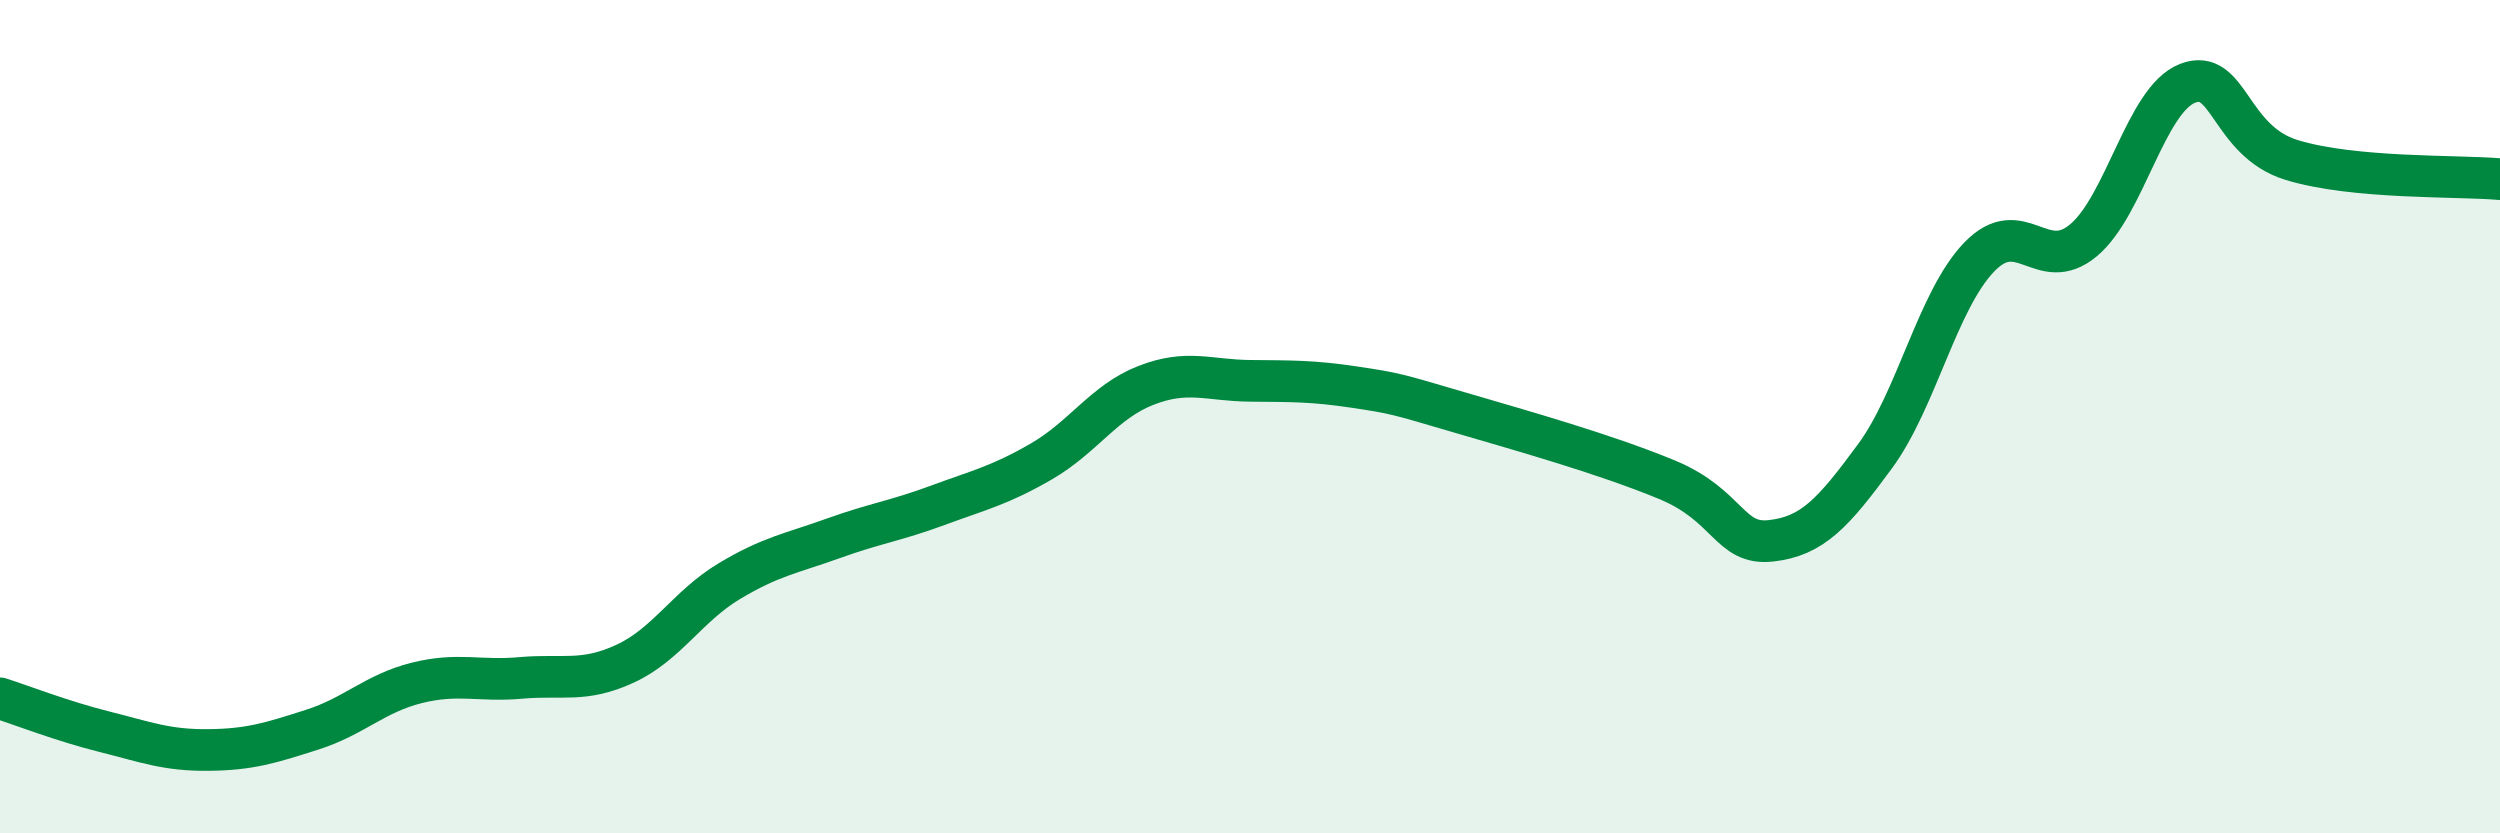 
    <svg width="60" height="20" viewBox="0 0 60 20" xmlns="http://www.w3.org/2000/svg">
      <path
        d="M 0,16.76 C 0.5,16.92 1.5,17.31 2.5,17.56 C 3.5,17.81 4,18.01 5,18 C 6,17.99 6.5,17.83 7.5,17.51 C 8.5,17.19 9,16.64 10,16.39 C 11,16.14 11.5,16.36 12.5,16.27 C 13.5,16.18 14,16.39 15,15.93 C 16,15.47 16.5,14.55 17.5,13.95 C 18.5,13.35 19,13.28 20,12.92 C 21,12.56 21.5,12.5 22.5,12.13 C 23.5,11.76 24,11.65 25,11.07 C 26,10.49 26.5,9.64 27.5,9.25 C 28.5,8.86 29,9.13 30,9.14 C 31,9.15 31.5,9.14 32.5,9.29 C 33.5,9.44 33.5,9.45 35,9.89 C 36.5,10.33 38.5,10.89 40,11.51 C 41.5,12.13 41.5,13.09 42.5,12.98 C 43.5,12.87 44,12.31 45,10.95 C 46,9.59 46.5,7.21 47.5,6.17 C 48.5,5.13 49,6.6 50,5.77 C 51,4.94 51.5,2.39 52.5,2 C 53.5,1.61 53.5,3.38 55,3.84 C 56.5,4.3 59,4.21 60,4.3L60 20L0 20Z"
        fill="#008740"
        opacity="0.1"
        stroke-linecap="round"
        stroke-linejoin="round"
      />
      <path
        d="M 0,16.76 C 0.5,16.92 1.5,17.31 2.5,17.56 C 3.5,17.81 4,18.01 5,18 C 6,17.99 6.5,17.83 7.5,17.51 C 8.5,17.19 9,16.64 10,16.39 C 11,16.14 11.5,16.36 12.5,16.27 C 13.5,16.18 14,16.39 15,15.93 C 16,15.47 16.5,14.55 17.5,13.95 C 18.5,13.35 19,13.28 20,12.92 C 21,12.56 21.5,12.5 22.5,12.13 C 23.5,11.76 24,11.65 25,11.07 C 26,10.49 26.5,9.64 27.5,9.25 C 28.5,8.86 29,9.13 30,9.14 C 31,9.15 31.5,9.14 32.5,9.29 C 33.5,9.44 33.5,9.45 35,9.89 C 36.5,10.33 38.5,10.89 40,11.51 C 41.5,12.13 41.5,13.09 42.5,12.98 C 43.5,12.87 44,12.31 45,10.95 C 46,9.59 46.5,7.21 47.5,6.17 C 48.5,5.13 49,6.6 50,5.77 C 51,4.94 51.5,2.39 52.5,2 C 53.5,1.61 53.5,3.38 55,3.84 C 56.5,4.3 59,4.21 60,4.3"
        stroke="#008740"
        stroke-width="1"
        fill="none"
        stroke-linecap="round"
        stroke-linejoin="round"
      />
    </svg>
  